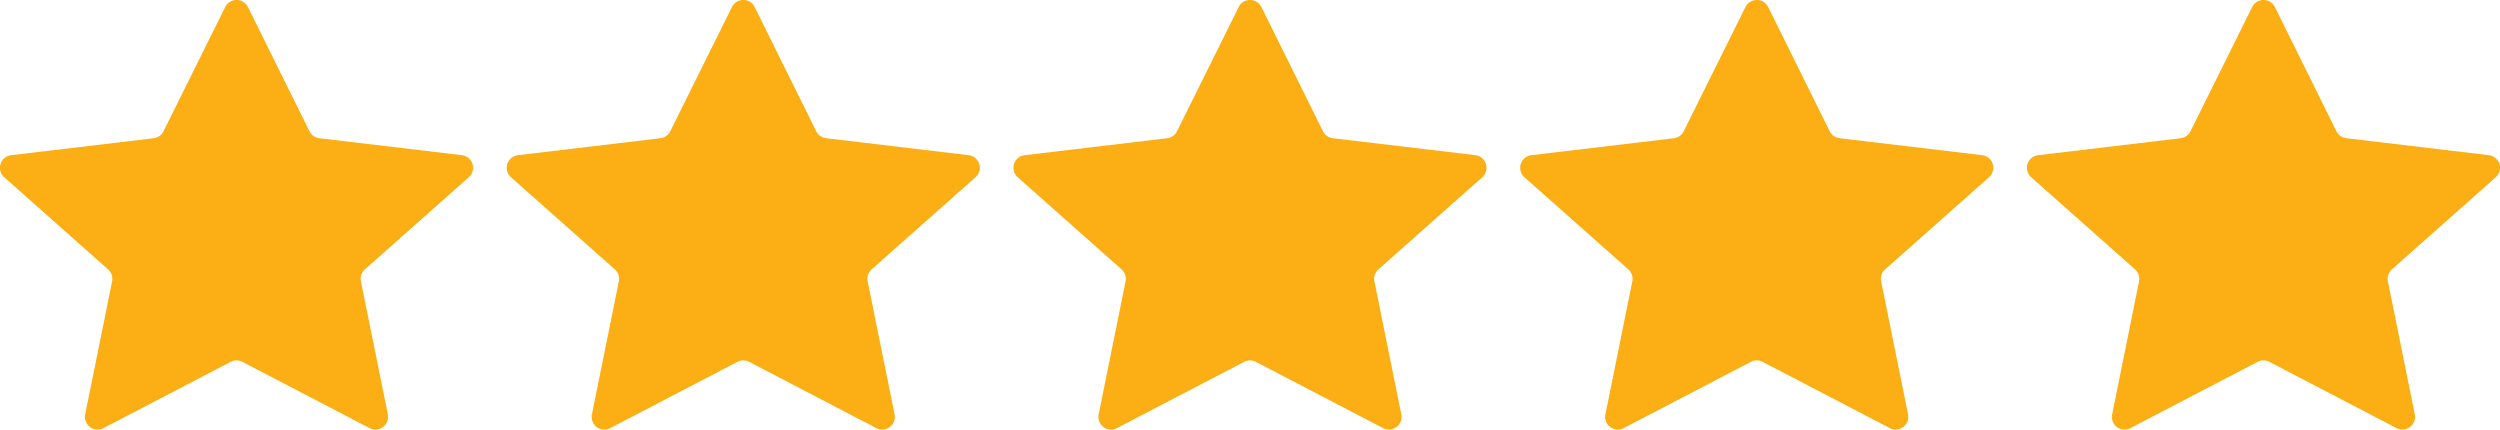 <svg xmlns="http://www.w3.org/2000/svg" width="98.67" height="16.955" viewBox="0 0 98.67 16.955"><defs><style>.a{fill:#fcaf14;}</style></defs><g transform="translate(-894 -1179.001)"><g transform="translate(894 1179)"><path class="a" d="M52.547,140.676a.5.5,0,0,1,.9,0l2.428,4.9a.5.5,0,0,0,.389.274l5.626.669a.5.5,0,0,1,.273.87l-4.1,3.637a.5.5,0,0,0-.158.473l1.062,5.249a.5.5,0,0,1-.721.543l-5.02-2.615a.5.5,0,0,0-.462,0l-5.021,2.616a.5.5,0,0,1-.721-.543l1.062-5.249a.5.5,0,0,0-.158-.473l-4.1-3.637a.5.5,0,0,1,.273-.87l5.626-.669a.5.5,0,0,0,.388-.275Z" transform="translate(-43.66 -140.394)"/></g><g transform="translate(934 1179)"><path class="a" d="M52.547,140.676a.5.5,0,0,1,.9,0l2.428,4.9a.5.5,0,0,0,.389.274l5.626.669a.5.5,0,0,1,.273.87l-4.1,3.637a.5.5,0,0,0-.158.473l1.062,5.249a.5.5,0,0,1-.721.543l-5.02-2.615a.5.5,0,0,0-.462,0l-5.021,2.616a.5.5,0,0,1-.721-.543l1.062-5.249a.5.5,0,0,0-.158-.473l-4.1-3.637a.5.5,0,0,1,.273-.87l5.626-.669a.5.5,0,0,0,.388-.275Z" transform="translate(-43.66 -140.394)"/></g><g transform="translate(914 1179)"><path class="a" d="M52.547,140.676a.5.5,0,0,1,.9,0l2.428,4.9a.5.5,0,0,0,.389.274l5.626.669a.5.5,0,0,1,.273.87l-4.1,3.637a.5.5,0,0,0-.158.473l1.062,5.249a.5.5,0,0,1-.721.543l-5.02-2.615a.5.5,0,0,0-.462,0l-5.021,2.616a.5.5,0,0,1-.721-.543l1.062-5.249a.5.5,0,0,0-.158-.473l-4.1-3.637a.5.5,0,0,1,.273-.87l5.626-.669a.5.5,0,0,0,.388-.275Z" transform="translate(-43.66 -140.394)"/></g><g transform="translate(954 1179)"><path class="a" d="M52.547,140.676a.5.5,0,0,1,.9,0l2.428,4.9a.5.5,0,0,0,.389.274l5.626.669a.5.5,0,0,1,.273.87l-4.1,3.637a.5.5,0,0,0-.158.473l1.062,5.249a.5.5,0,0,1-.721.543l-5.02-2.615a.5.5,0,0,0-.462,0l-5.021,2.616a.5.5,0,0,1-.721-.543l1.062-5.249a.5.5,0,0,0-.158-.473l-4.1-3.637a.5.5,0,0,1,.273-.87l5.626-.669a.5.5,0,0,0,.388-.275Z" transform="translate(-43.66 -140.394)"/></g><g transform="translate(974 1179)"><path class="a" d="M52.547,140.676a.5.5,0,0,1,.9,0l2.428,4.9a.5.5,0,0,0,.389.274l5.626.669a.5.5,0,0,1,.273.87l-4.1,3.637a.5.5,0,0,0-.158.473l1.062,5.249a.5.5,0,0,1-.721.543l-5.02-2.615a.5.5,0,0,0-.462,0l-5.021,2.616a.5.5,0,0,1-.721-.543l1.062-5.249a.5.5,0,0,0-.158-.473l-4.1-3.637a.5.5,0,0,1,.273-.87l5.626-.669a.5.5,0,0,0,.388-.275Z" transform="translate(-43.66 -140.394)"/></g></g></svg>